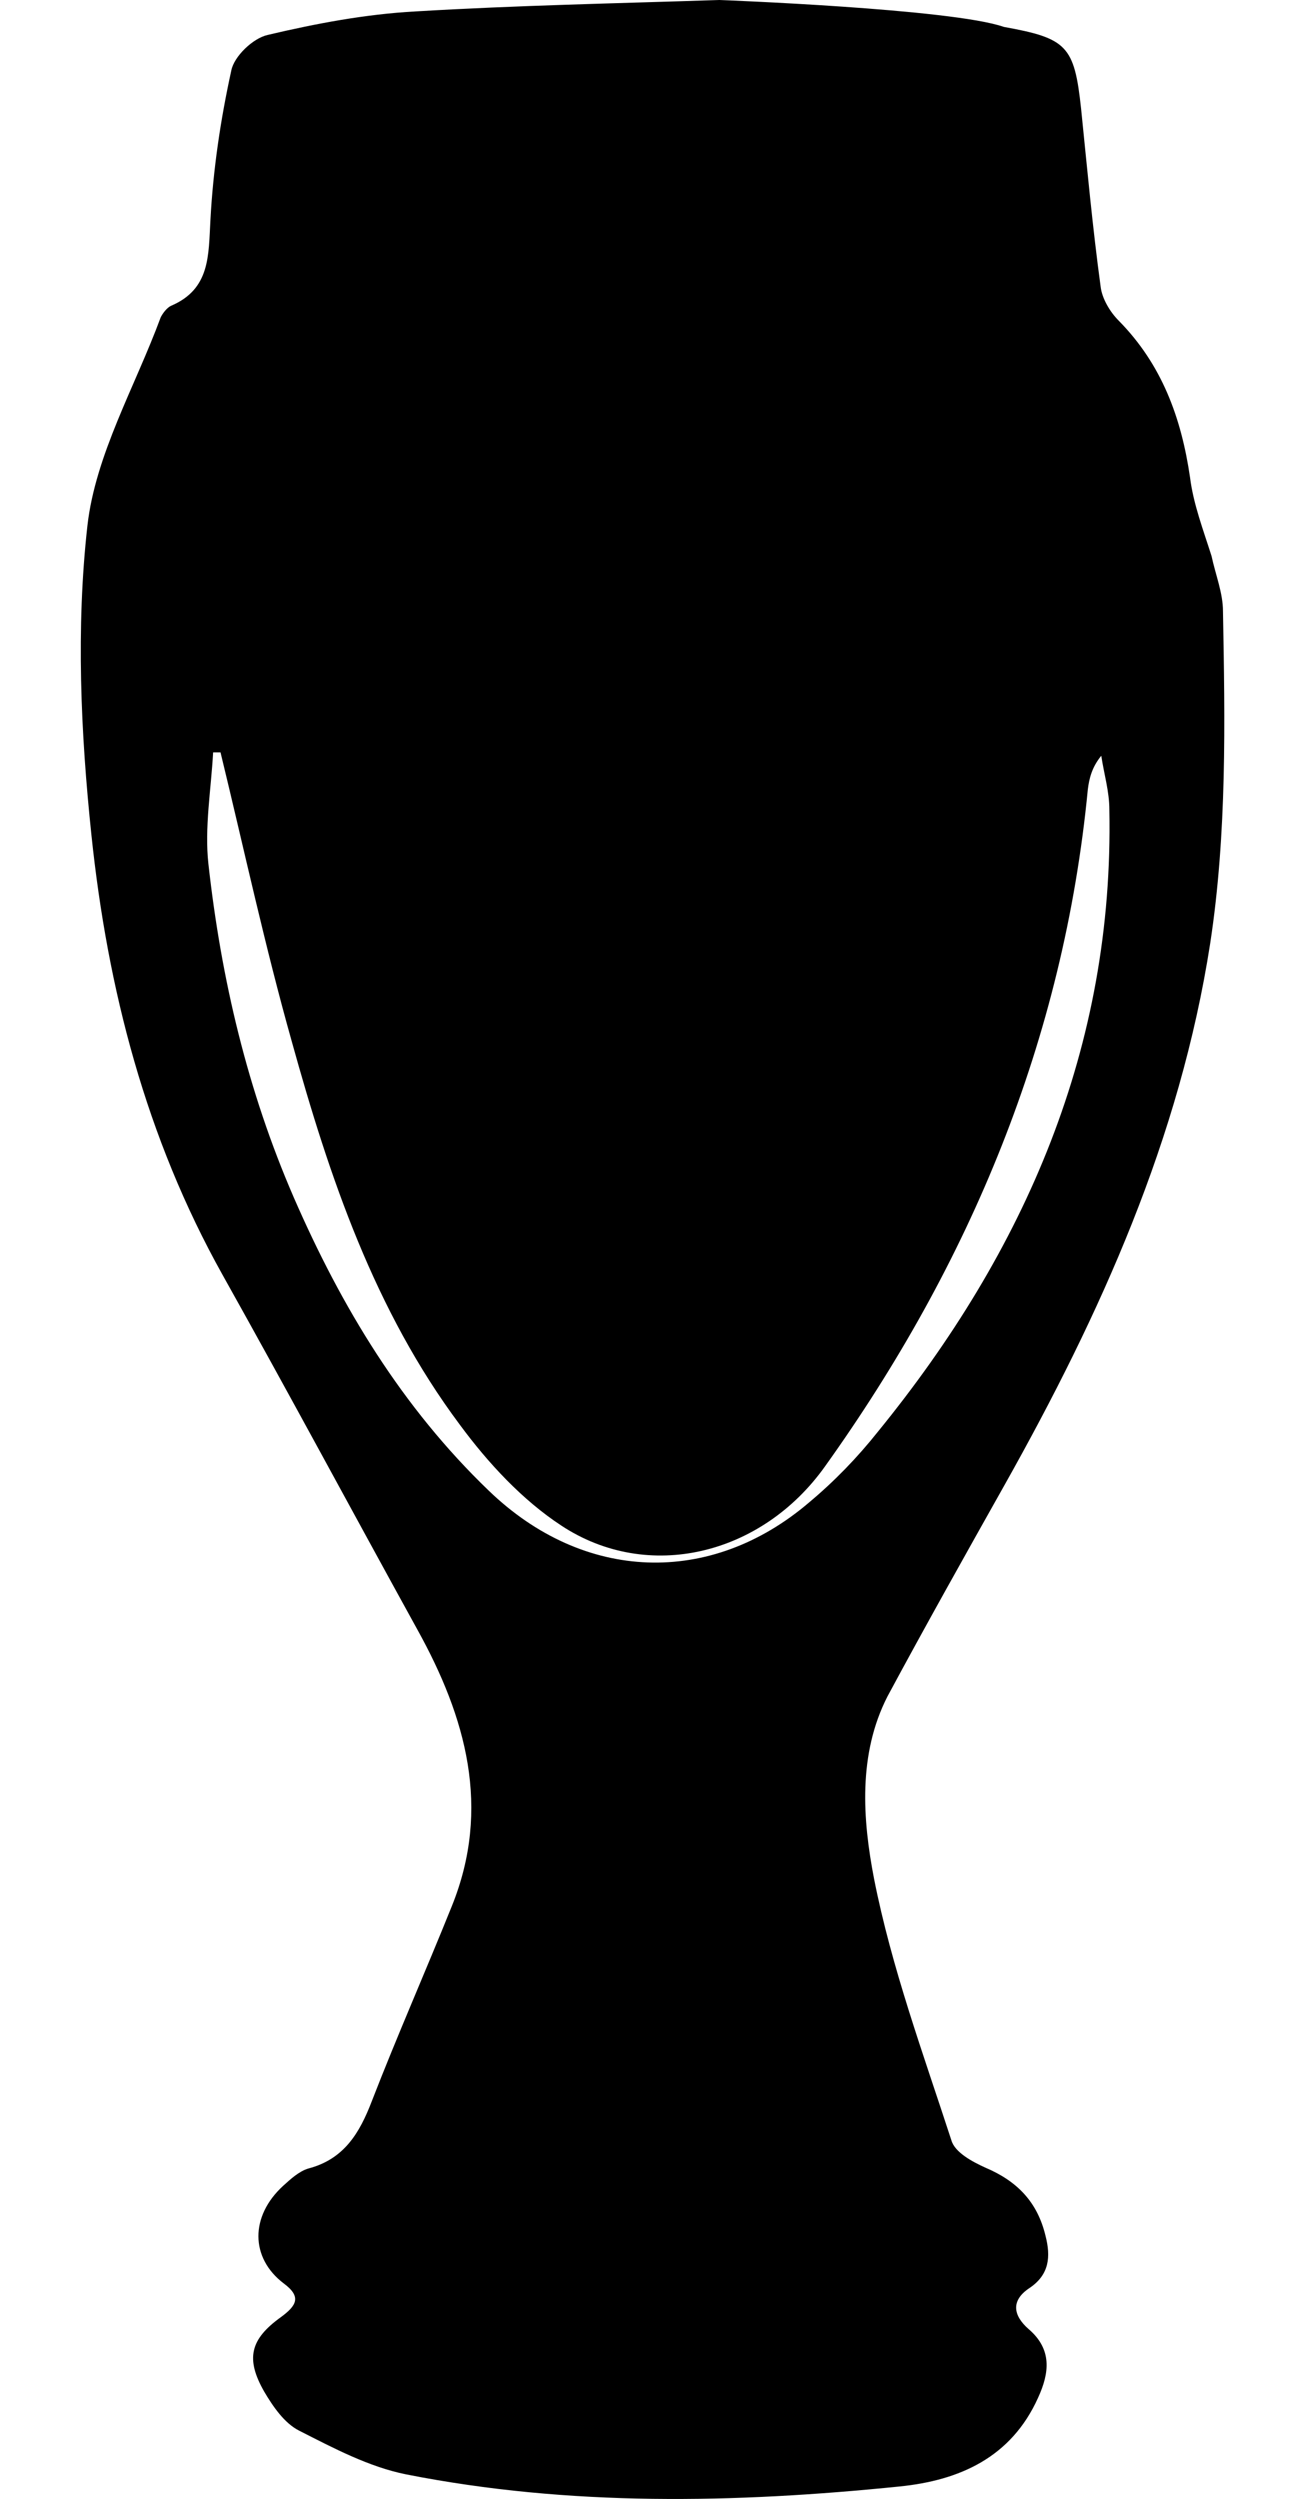 <?xml version="1.0" encoding="utf-8"?>
<!-- Generator: Adobe Illustrator 21.0.0, SVG Export Plug-In . SVG Version: 6.00 Build 0)  -->
<svg version="1.1" id="Layer_1" xmlns="http://www.w3.org/2000/svg" xmlns:xlink="http://www.w3.org/1999/xlink" x="0px" y="0px"
	 viewBox="0 0 194.1 371.7" style="enable-background:new 0 0 194.1 371.7;" xml:space="preserve">
<path d="M149.5,220.7c14.2-25.3,26-51.4,30.5-80.4c2.5-16.4,2.2-32.9,1.9-49.4c0-2.7-1.1-5.4-1.7-8.2c0,0,0,0,0,0
	C179,78.9,177.5,75,177,71c-1.3-8.9-4.2-16.8-10.6-23.3c-1.3-1.3-2.5-3.3-2.7-5.1c-1.2-8.8-2-17.6-2.9-26.4
	c-1-9.4-2.1-10.5-11.5-12.2c-7.7-2.7-42.3-4-42.3-4C91.9,0.5,76.8,0.8,61.8,1.7C54.4,2.1,47,3.5,39.8,5.2c-2.2,0.5-5,3.2-5.4,5.3
	c-1.6,7.3-2.7,14.7-3.1,22.2c-0.3,5.3,0,10.3-5.9,12.8c-0.6,0.3-1.2,1.1-1.5,1.7c-3.8,10.3-9.7,20.4-10.9,31
	c-1.7,15.2-1,30.8,0.6,46c2.4,22.9,8.1,45,19.5,65.4c9.8,17.5,19.3,35.2,29,52.8c7.2,13,11,26.5,5.1,41.1c-3.9,9.7-8.1,19.2-11.9,29
	c-1.8,4.7-4.1,8.6-9.4,10c-1.4,0.4-2.7,1.6-3.8,2.6c-4.9,4.5-4.9,10.7,0.1,14.5c2.7,2,1.9,3.3-0.4,5c-4.6,3.3-5.3,6.2-2.5,11.1
	c1.3,2.2,3,4.7,5.2,5.8c5.1,2.6,10.4,5.4,15.9,6.5c24.3,4.8,48.9,4.3,73.4,1.8c8.9-0.9,16.6-4.3,20.6-13.2c1.7-3.7,2.1-7.2-1.4-10.2
	c-2.4-2.1-2.6-4.3,0.1-6.1c3-2,3.2-4.7,2.4-7.8c-1.2-5-4.2-8.1-8.9-10.1c-2-0.9-4.6-2.3-5.1-4.1c-4.2-12.9-8.9-25.7-11.5-38.9
	c-1.7-8.8-2.4-18.5,2-27.1C137.7,241.7,143.6,231.2,149.5,220.7z M126.2,289.7C126.2,289.7,126.2,289.7,126.2,289.7
	c-0.9,7.3-0.5,10,2.2,10.6C125.7,299.7,125.4,296.9,126.2,289.7z M120.4,223.4c-14.7,12.6-33.6,11.9-47.7-1.7
	c-12.9-12.4-21.9-27.3-29-43.6c-6.9-15.9-10.8-32.5-12.7-49.6c-0.6-5.4,0.4-11.1,0.7-16.6c0.4,0,0.7,0,1.1,0
	c3.5,14.4,6.6,28.8,10.6,43c5.6,20.2,12.3,40,25,57c4.2,5.7,9.3,11.2,15.1,15c12.9,8.5,29.8,4.4,39.2-8.8
	c21.6-30.2,35.5-63.5,39.1-100.7c0.2-1.6,0.6-3.3,2-5c0.4,2.7,1.2,5.3,1.2,8c0.7,35.3-12.5,65.6-34.4,92.5
	C127.5,216.8,124.1,220.3,120.4,223.4z"/>
</svg>
